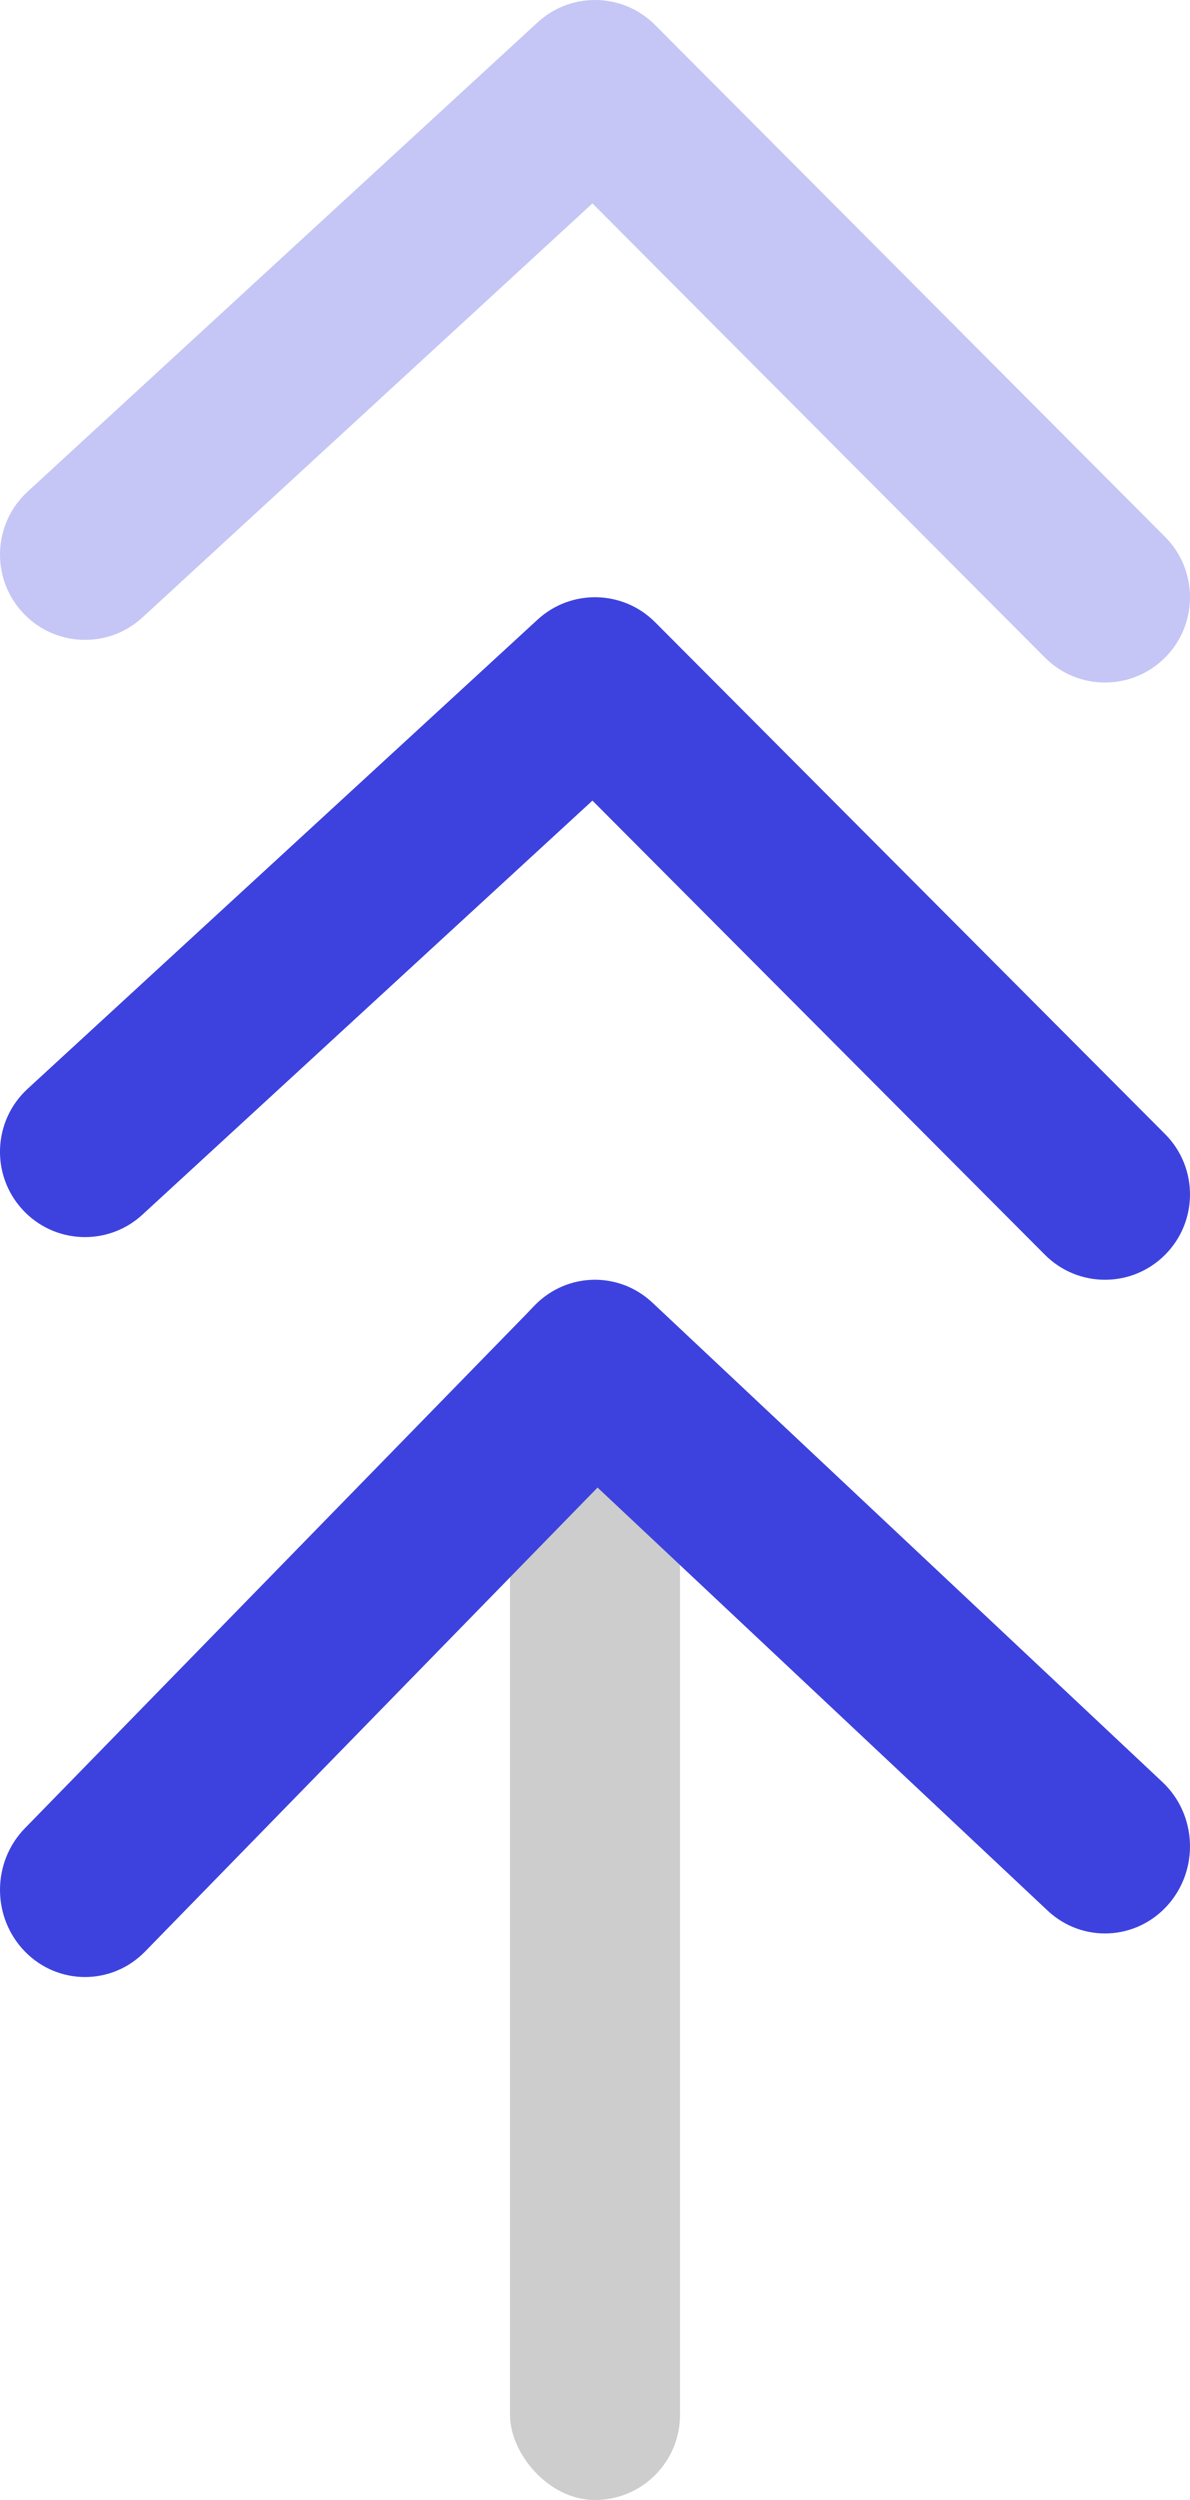 <?xml version="1.0" encoding="UTF-8"?>
<svg width="40px" height="84px" viewBox="0 0 40 84" version="1.1" xmlns="http://www.w3.org/2000/svg" xmlns:xlink="http://www.w3.org/1999/xlink">
    <!-- Generator: Sketch 53.2 (72643) - https://sketchapp.com -->
    <title>top-arrow</title>
    <desc>Created with Sketch.</desc>
    <g id="Main-screens" stroke="none" stroke-width="1" fill="none" fill-rule="evenodd">
        <g id="Case-Study-Details" transform="translate(-176, -414)">
            <g id="top-arrow" transform="translate(176, 414)">
                <g id="Arrow-up" transform="translate(0, 43)">
                    <rect id="Rectangle" fill="#575757" opacity="0.3" x="17.143" y="0" width="5.714" height="41" rx="2.857"></rect>
                    <path d="M4.877,22.571 C3.762,23.714 1.953,23.714 0.837,22.571 C-0.279,21.427 -0.279,19.573 0.837,18.429 L17.98,0.858 C19.061,-0.251 20.803,-0.29 21.931,0.77 L39.073,16.877 C40.237,17.97 40.315,19.822 39.249,21.015 C38.183,22.207 36.375,22.287 35.212,21.195 L20.086,6.982 L4.877,22.571 Z" id="Path-94" fill="#3D42DF" fill-rule="nonzero"></path>
                </g>
                <g id="Angle-double-up" fill="#3D42DF" fill-rule="nonzero">
                    <path d="M9.373,16.411 C8.253,15.295 8.253,13.486 9.373,12.37 C10.492,11.254 12.308,11.254 13.427,12.37 L30.627,29.513 C31.712,30.595 31.75,32.336 30.713,33.464 L14.947,50.607 C13.877,51.77 12.063,51.849 10.896,50.782 C9.729,49.716 9.65,47.909 10.72,46.746 L24.632,31.619 L9.373,16.411 Z" id="Path-94" transform="translate(20, 31.533) scale(-1, 1) rotate(-90) translate(-20, -31.533) "></path>
                    <path d="M4.877,22.094 C3.762,23.213 1.953,23.213 0.837,22.094 C-0.279,20.974 -0.279,19.159 0.837,18.04 L17.98,0.84 C19.061,-0.246 20.803,-0.284 21.931,0.754 L39.073,16.52 C40.237,17.59 40.315,19.403 39.249,20.57 C38.183,21.737 36.375,21.816 35.212,20.747 L20.086,6.835 L4.877,22.094 Z" id="Path-94" opacity="0.3" transform="translate(20, 11.467) scale(-1, 1) rotate(-360) translate(-20, -11.467) "></path>
                </g>
            </g>
        </g>
    </g>
</svg>